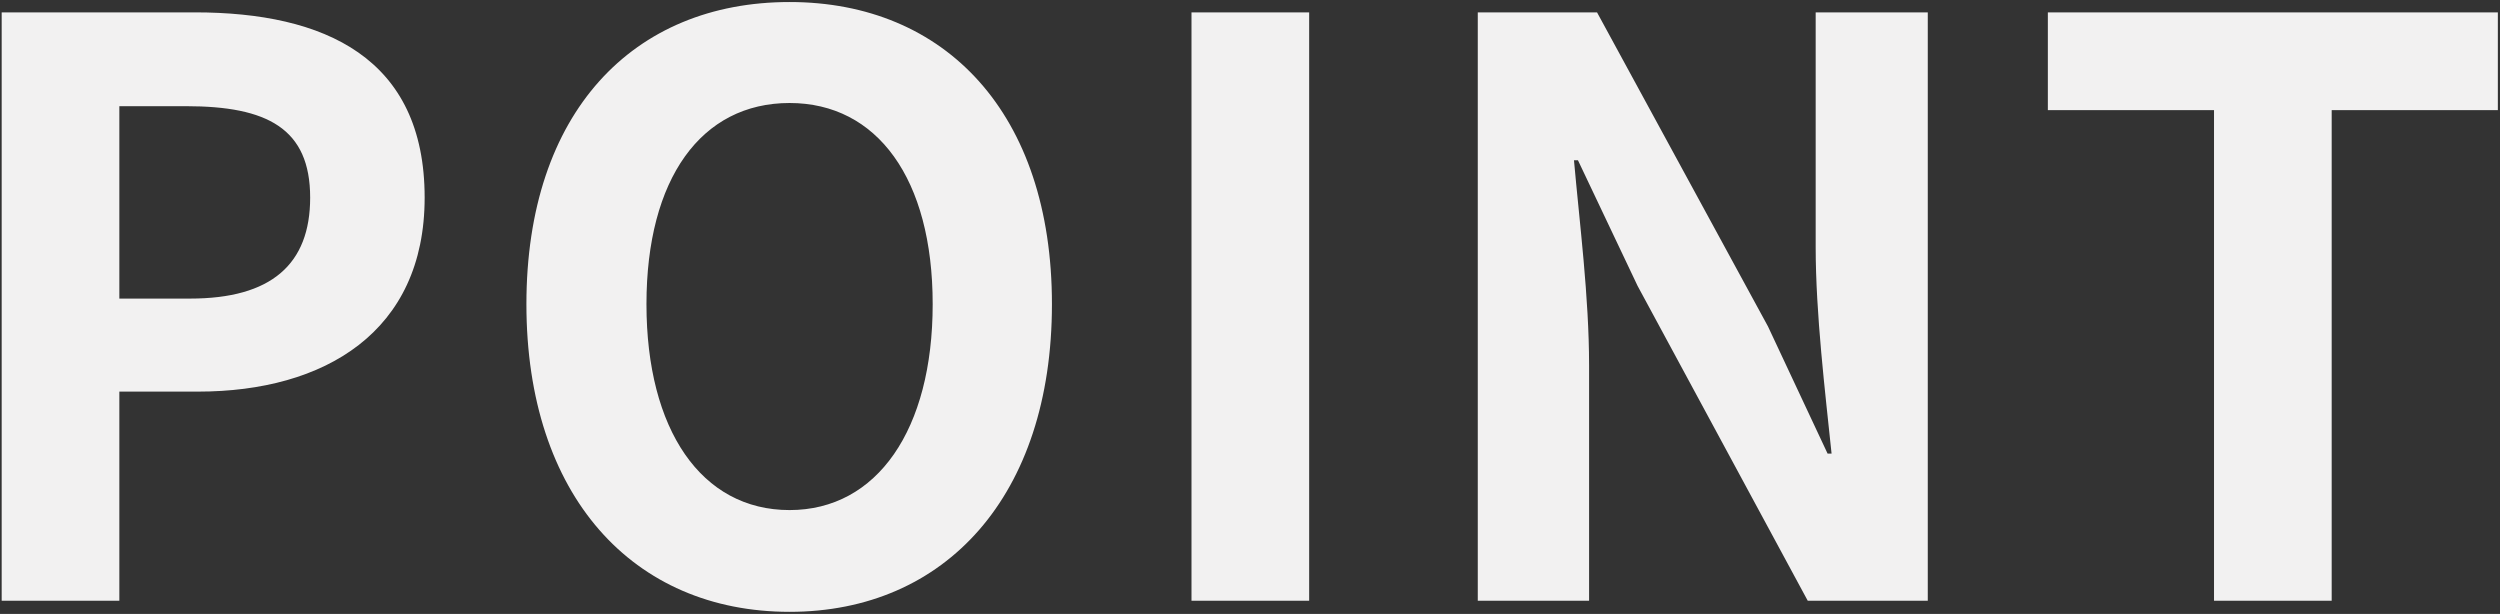 <svg width="566" height="139" viewBox="0 0 566 139" fill="none" xmlns="http://www.w3.org/2000/svg">
<rect x="0" y="0" width="566" height="139" fill="#333333" stroke="none"/>
<path d="M0.38 136V2.8H44.12C73.46 2.8 96.14 13.06 96.14 44.74C96.14 75.16 73.46 88.66 44.84 88.66H27.02V136H0.38ZM27.02 67.6H43.04C61.4 67.6 70.22 59.86 70.22 44.74C70.22 29.08 60.5 24.04 42.14 24.04H27.02V67.6ZM178.759 138.52C143.299 138.52 119.179 112.24 119.179 68.86C119.179 25.48 143.299 0.46 178.759 0.46C214.039 0.46 238.159 25.66 238.159 68.86C238.159 112.24 214.039 138.52 178.759 138.52ZM178.759 115.48C198.559 115.48 211.159 97.3 211.159 68.86C211.159 40.42 198.559 23.32 178.759 23.32C158.779 23.32 146.359 40.42 146.359 68.86C146.359 97.3 158.779 115.48 178.759 115.48ZM269.754 136V2.8H296.394V136H269.754ZM334.568 136V2.8H361.568L400.268 73.9L413.768 102.7H414.668C413.228 88.84 411.068 71.02 411.068 55.9V2.8H436.448V136H409.268L370.748 64.72L357.248 36.28H356.348C357.608 50.5 359.768 67.24 359.768 82.72V136H334.568ZM501.253 136V24.94H463.633V2.8H565.513V24.94H527.893V136H501.253Z" fill="#F2F1F1"/>
</svg>
